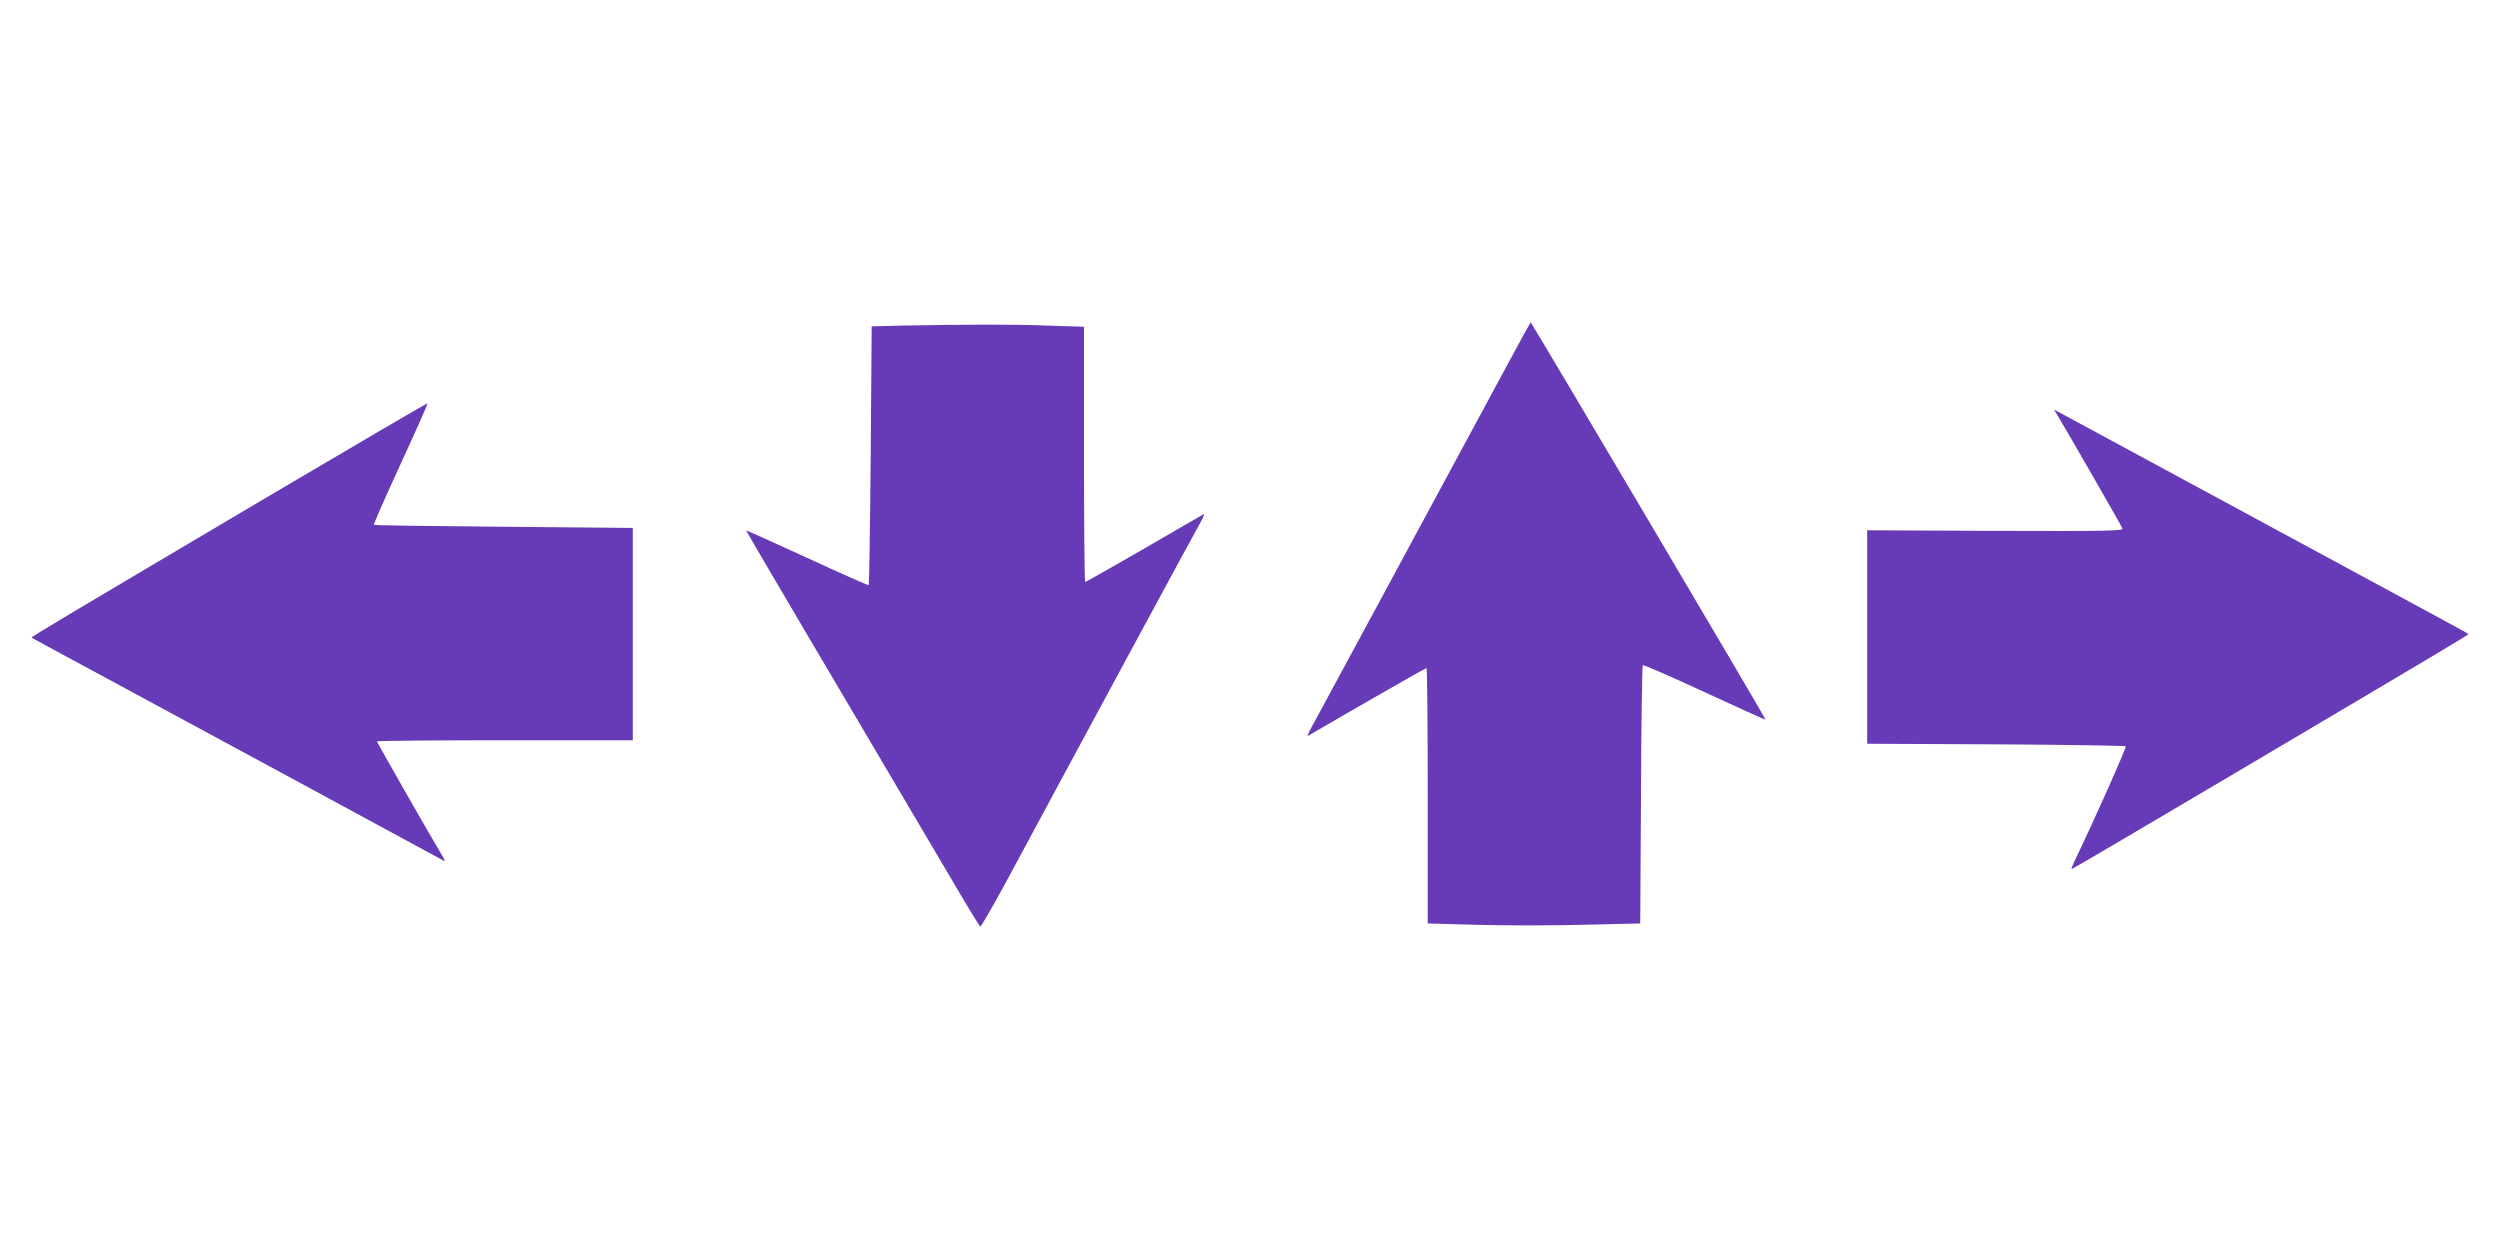 <?xml version="1.0" standalone="no"?>
<!DOCTYPE svg PUBLIC "-//W3C//DTD SVG 20010904//EN"
 "http://www.w3.org/TR/2001/REC-SVG-20010904/DTD/svg10.dtd">
<svg version="1.0" xmlns="http://www.w3.org/2000/svg"
 width="1280pt" height="640pt" viewBox="0 0 1280 640"
 preserveAspectRatio="xMidYMid meet">
<g transform="translate(0,640) scale(0.1,-0.1)"
fill="#673ab7" stroke="none">
<path d="M7691 4483 c-393 -729 -937 -1735 -968 -1792 -20 -35 -32 -61 -27
-59 245 143 604 348 608 348 3 0 6 -294 6 -654 l0 -654 249 -7 c138 -4 382 -4
544 0 l295 7 4 658 c1 362 6 661 9 664 3 4 146 -59 317 -138 172 -79 312 -143
312 -141 0 8 -1199 2035 -1203 2035 -1 0 -67 -120 -146 -267z"/>
<path d="M4614 4733 l-151 -4 -5 -660 c-3 -363 -8 -662 -10 -665 -3 -2 -145
61 -316 140 -172 79 -312 142 -312 140 0 -3 391 -668 1073 -1822 65 -111 122
-204 126 -206 3 -2 56 89 118 202 446 829 980 1816 1006 1861 17 30 26 52 21
49 -5 -3 -143 -82 -306 -177 -163 -94 -299 -171 -302 -171 -3 0 -6 294 -6 653
l0 654 -187 6 c-178 7 -410 6 -749 0z"/>
<path d="M1400 3874 c-1129 -668 -1242 -735 -1238 -739 1 -1 176 -96 388 -210
448 -242 1711 -925 1724 -933 6 -3 1 10 -11 29 -58 96 -333 578 -333 583 0 3
295 6 655 6 l655 0 0 543 0 544 -661 6 c-363 3 -663 7 -665 10 -2 2 59 142
137 311 78 169 140 309 138 311 -2 2 -357 -206 -789 -461z"/>
<path d="M10537 4269 c50 -83 325 -561 330 -575 5 -12 -78 -14 -651 -12 l-656
3 0 -546 0 -547 659 -3 c363 -2 662 -7 665 -10 5 -5 -168 -393 -264 -591 -10
-21 -16 -38 -13 -38 2 0 352 205 776 456 1158 685 1259 745 1255 748 -1 2 -91
51 -198 109 -783 423 -1879 1016 -1899 1027 l-24 12 20 -33z"/>
</g>
</svg>
